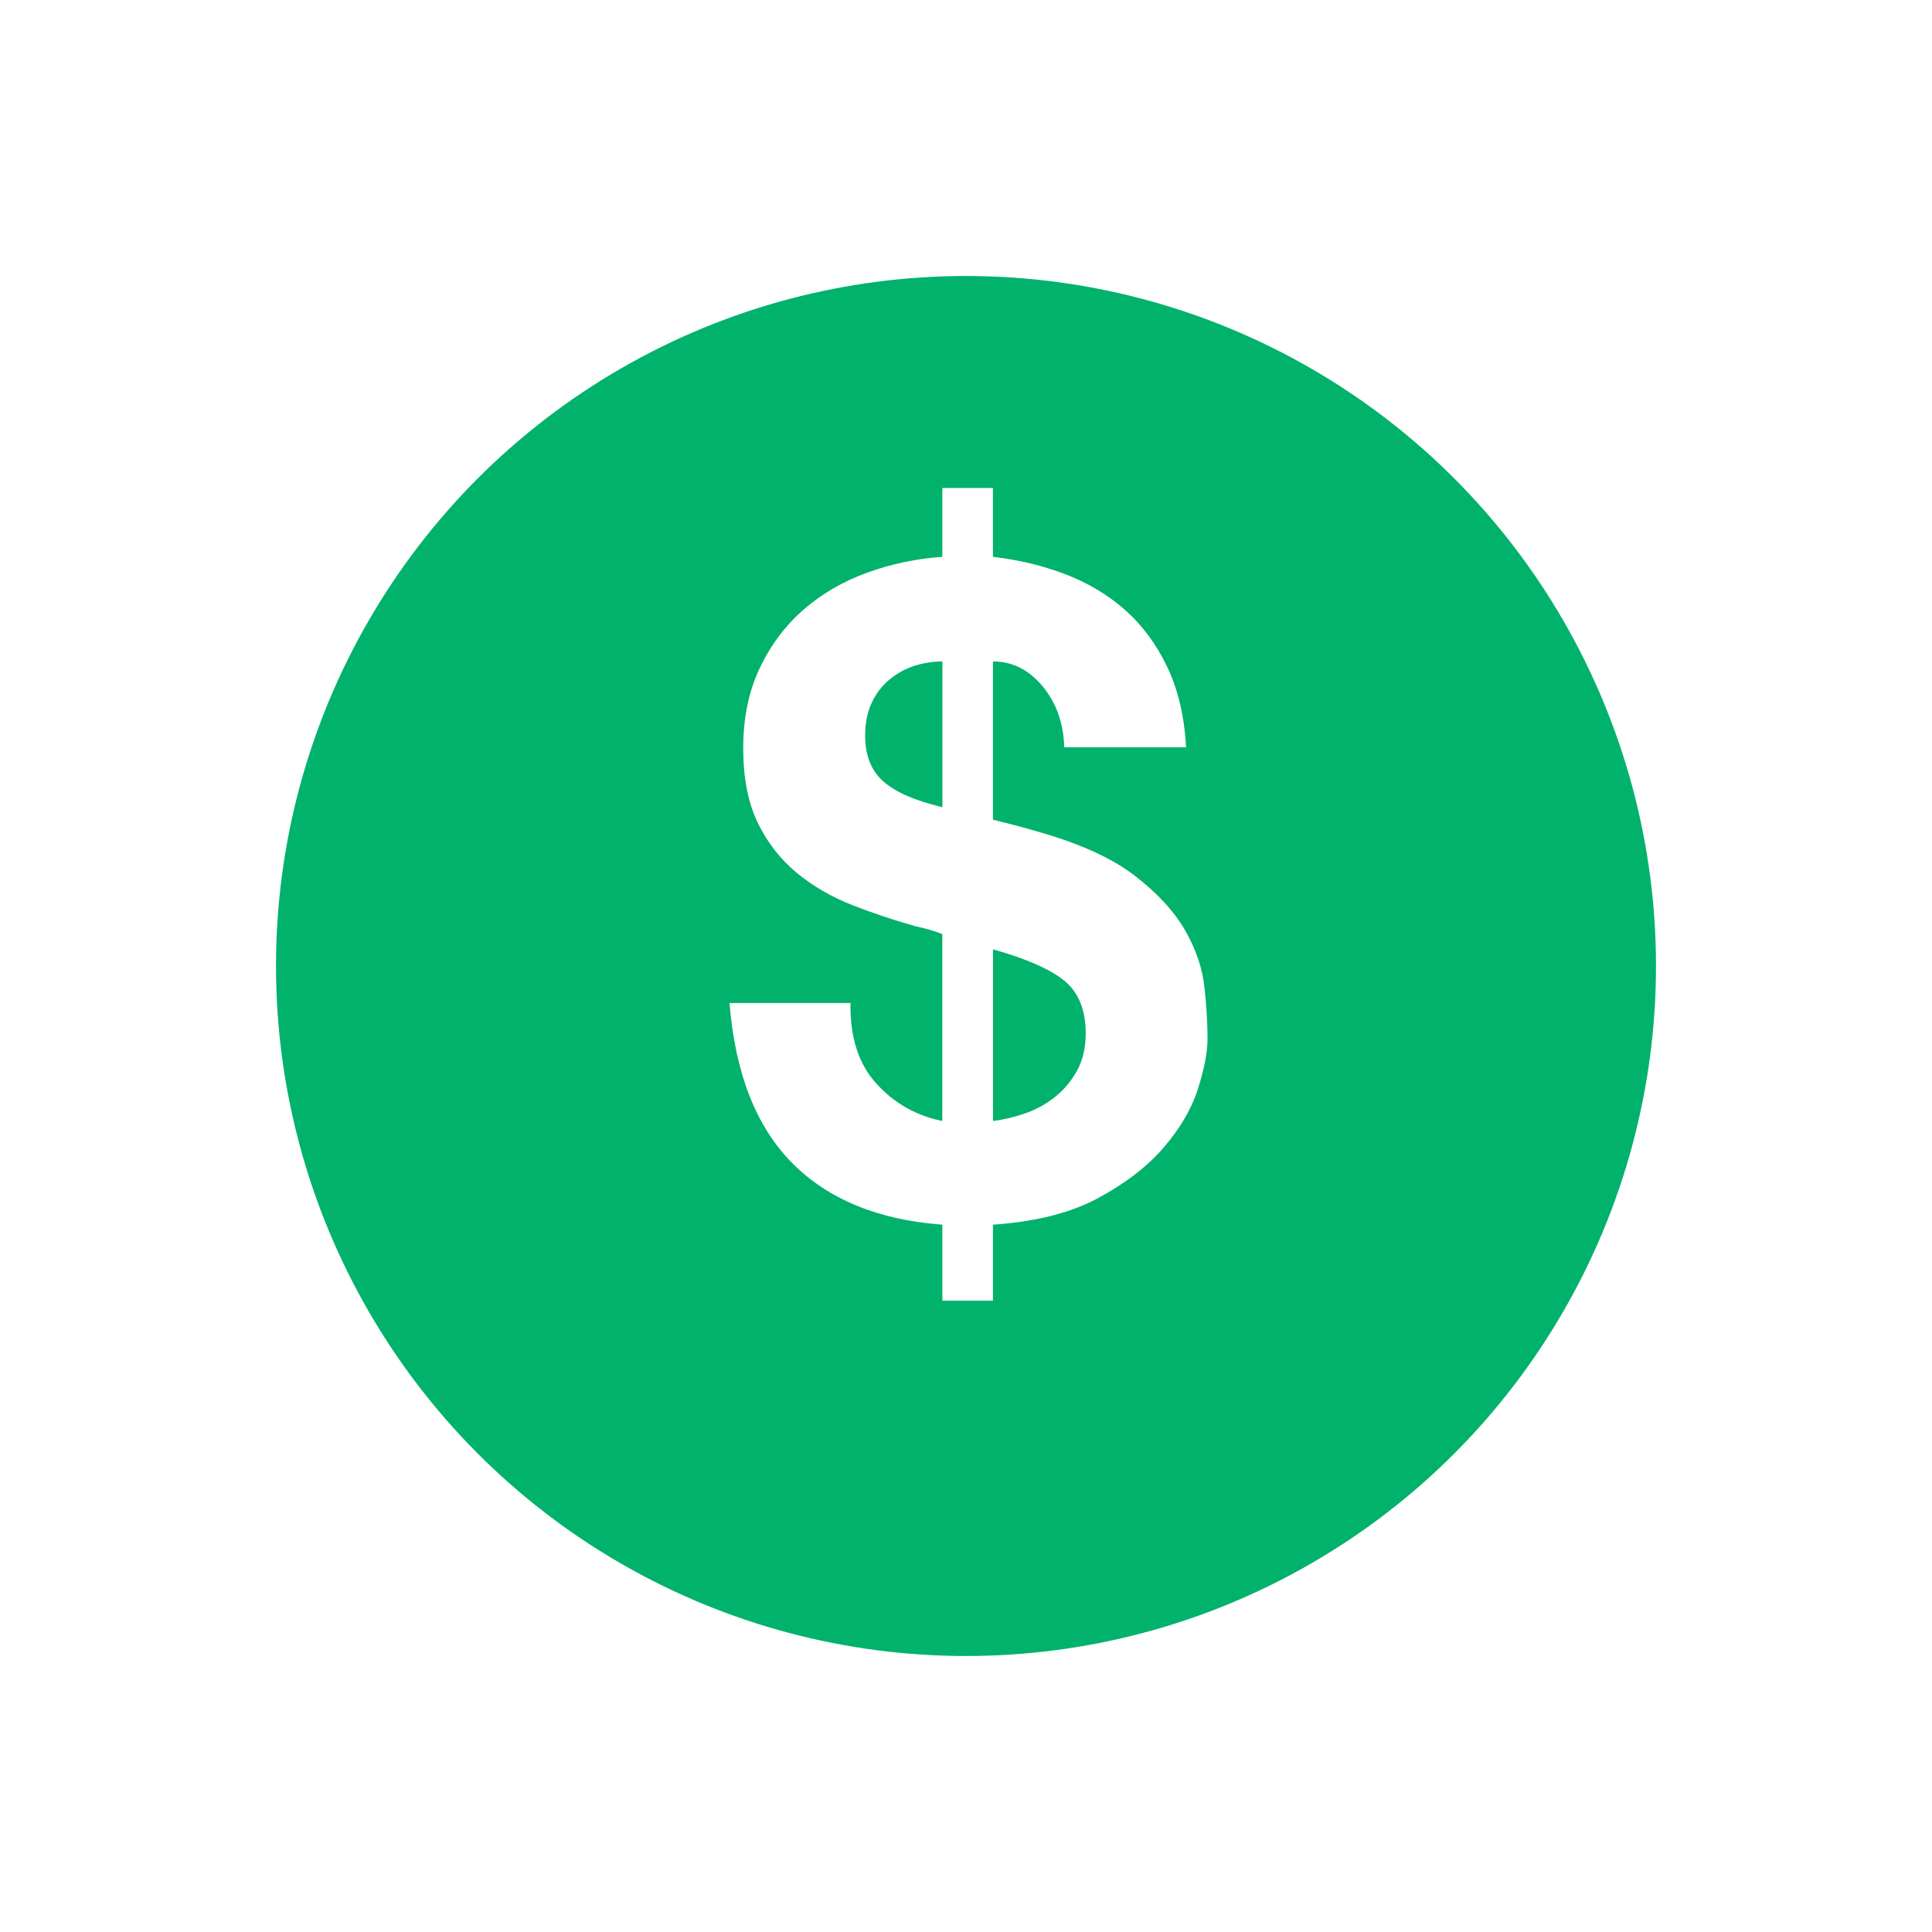 <svg width="112" height="112" viewBox="0 0 112 112" fill="none" xmlns="http://www.w3.org/2000/svg">
<g filter="url(#filter0_d_5571_19490)">
<circle cx="56" cy="52" r="40" fill="#00B26B"/>
</g>
<path fill-rule="evenodd" clip-rule="evenodd" d="M50.796 62.807C51.823 63.947 53.102 64.674 54.627 64.985L54.627 54.151C54.46 54.082 54.236 54.004 53.954 53.919C53.673 53.833 53.366 53.755 53.035 53.685C51.806 53.34 50.597 52.934 49.402 52.467C48.209 52.001 47.138 51.379 46.194 50.603C45.247 49.824 44.493 48.857 43.93 47.701C43.366 46.542 43.085 45.098 43.085 43.37C43.085 41.61 43.408 40.054 44.054 38.706C44.7 37.36 45.553 36.23 46.616 35.312C47.677 34.397 48.904 33.69 50.299 33.187C51.691 32.687 53.135 32.384 54.628 32.281V28.289H57.563V32.281C59.054 32.453 60.456 32.791 61.768 33.291C63.077 33.794 64.231 34.484 65.224 35.364C66.221 36.246 67.032 37.343 67.663 38.657C68.293 39.969 68.659 41.524 68.759 43.321H61.694C61.658 41.941 61.247 40.765 60.449 39.796C59.653 38.83 58.691 38.344 57.564 38.344V47.518C57.961 47.621 58.367 47.725 58.782 47.828C59.198 47.932 59.635 48.055 60.101 48.193C62.556 48.883 64.447 49.738 65.775 50.758C67.101 51.777 68.078 52.841 68.709 53.946C69.339 55.053 69.712 56.157 69.828 57.264C69.944 58.369 70.002 59.353 70.002 60.217C70.002 60.977 69.82 61.937 69.455 63.093C69.091 64.253 68.434 65.383 67.49 66.489C66.546 67.594 65.276 68.578 63.683 69.443C62.093 70.306 60.052 70.824 57.564 70.996V75.402H54.63V70.996C50.914 70.719 48.012 69.529 45.923 67.421C43.832 65.313 42.621 62.22 42.289 58.144H49.304C49.269 60.112 49.767 61.668 50.796 62.807ZM52.99 38.606C52.457 38.779 51.976 39.047 51.546 39.409C51.115 39.771 50.775 40.22 50.527 40.755C50.276 41.292 50.153 41.922 50.153 42.649C50.153 43.789 50.501 44.668 51.197 45.29C51.893 45.914 53.038 46.414 54.631 46.793V38.346C54.068 38.346 53.52 38.434 52.99 38.606ZM61.172 63.583C60.659 63.997 60.079 64.316 59.433 64.542C58.784 64.767 58.162 64.913 57.566 64.983L57.566 55.033C59.522 55.585 60.907 56.197 61.721 56.87C62.533 57.546 62.94 58.556 62.94 59.904C62.94 60.733 62.774 61.451 62.442 62.056C62.111 62.659 61.688 63.168 61.172 63.583Z" fill="white"/>
<defs>
<filter id="filter0_d_5571_19490" x="0" y="0" width="112" height="112" filterUnits="userSpaceOnUse" color-interpolation-filters="sRGB">
<feFlood flood-opacity="0" result="BackgroundImageFix"/>
<feColorMatrix in="SourceAlpha" type="matrix" values="0 0 0 0 0 0 0 0 0 0 0 0 0 0 0 0 0 0 127 0" result="hardAlpha"/>
<feOffset dy="4"/>
<feGaussianBlur stdDeviation="8"/>
<feComposite in2="hardAlpha" operator="out"/>
<feColorMatrix type="matrix" values="0 0 0 0 0 0 0 0 0 0 0 0 0 0 0 0 0 0 0.16 0"/>
<feBlend mode="normal" in2="BackgroundImageFix" result="effect1_dropShadow_5571_19490"/>
<feBlend mode="normal" in="SourceGraphic" in2="effect1_dropShadow_5571_19490" result="shape"/>
</filter>
</defs>
</svg>
